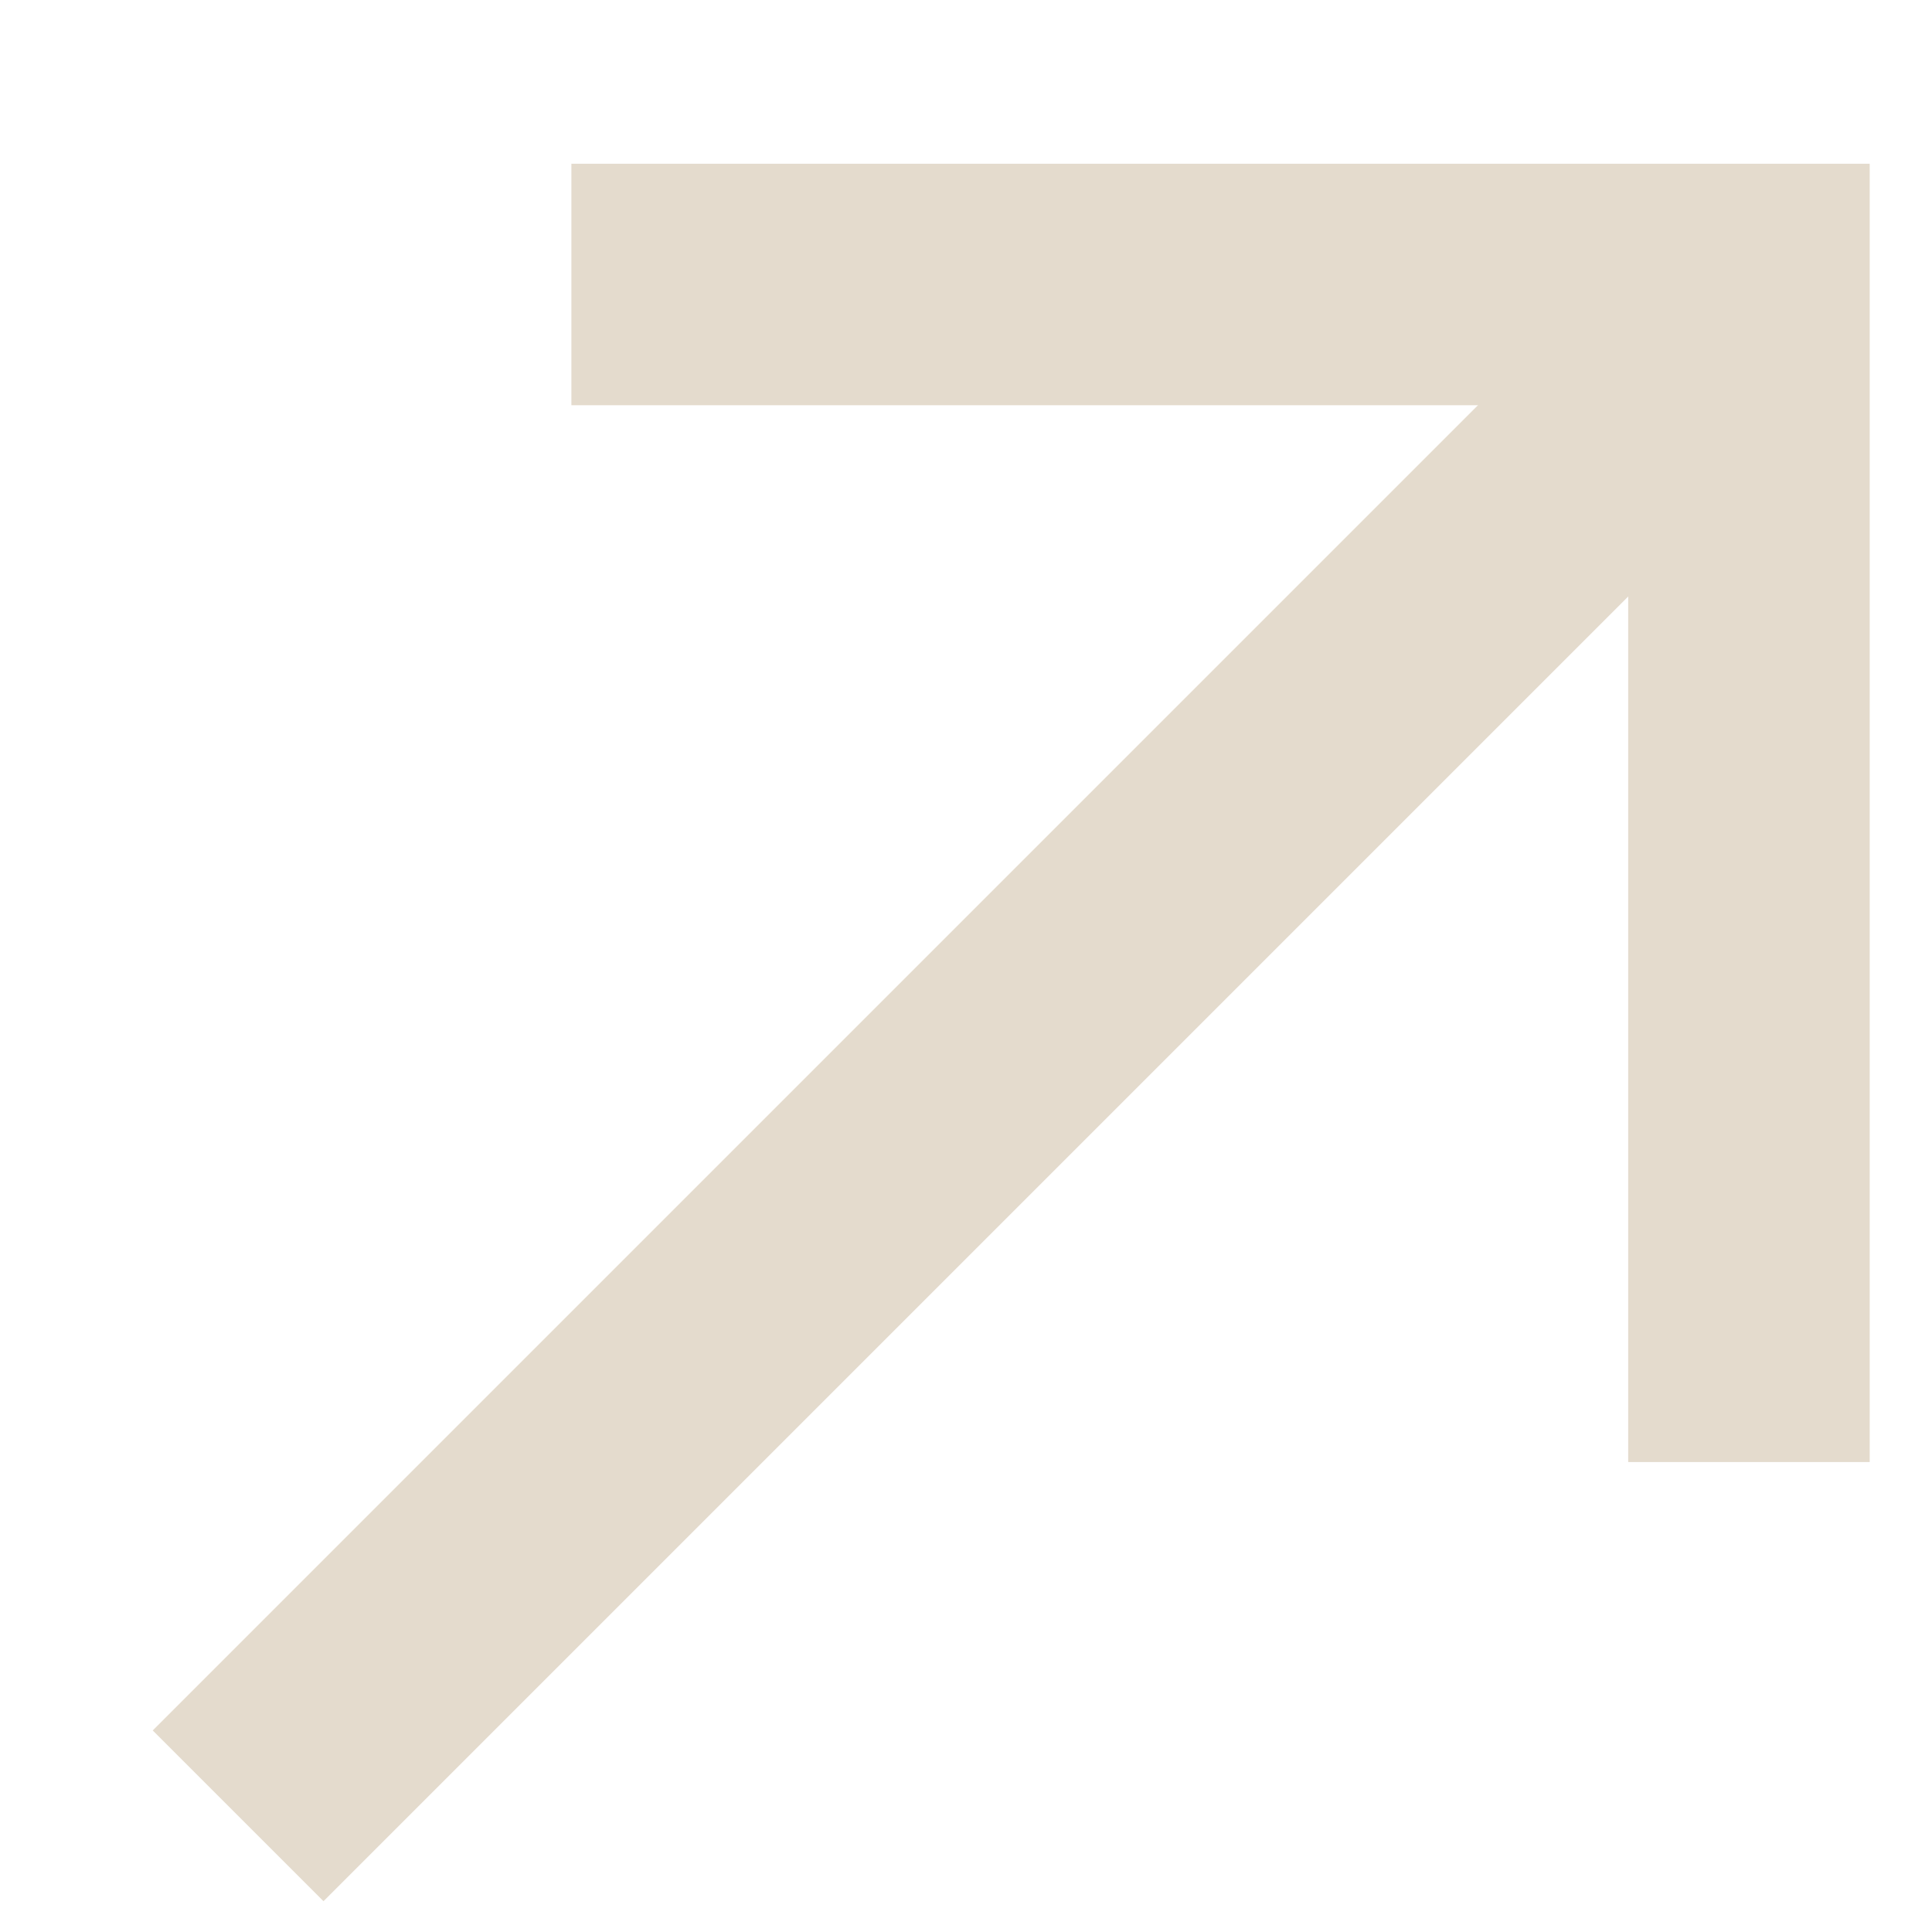 <svg width="8" height="8" viewBox="0 0 8 8" fill="none" xmlns="http://www.w3.org/2000/svg">
<path d="M2.366 1.178L7.242 1.178L7.242 6.054" stroke="#E4DBCD"/>
<line x1="7.037" y1="1.468" x2="0.986" y2="7.519" stroke="#E4DBCD"/>
</svg>
